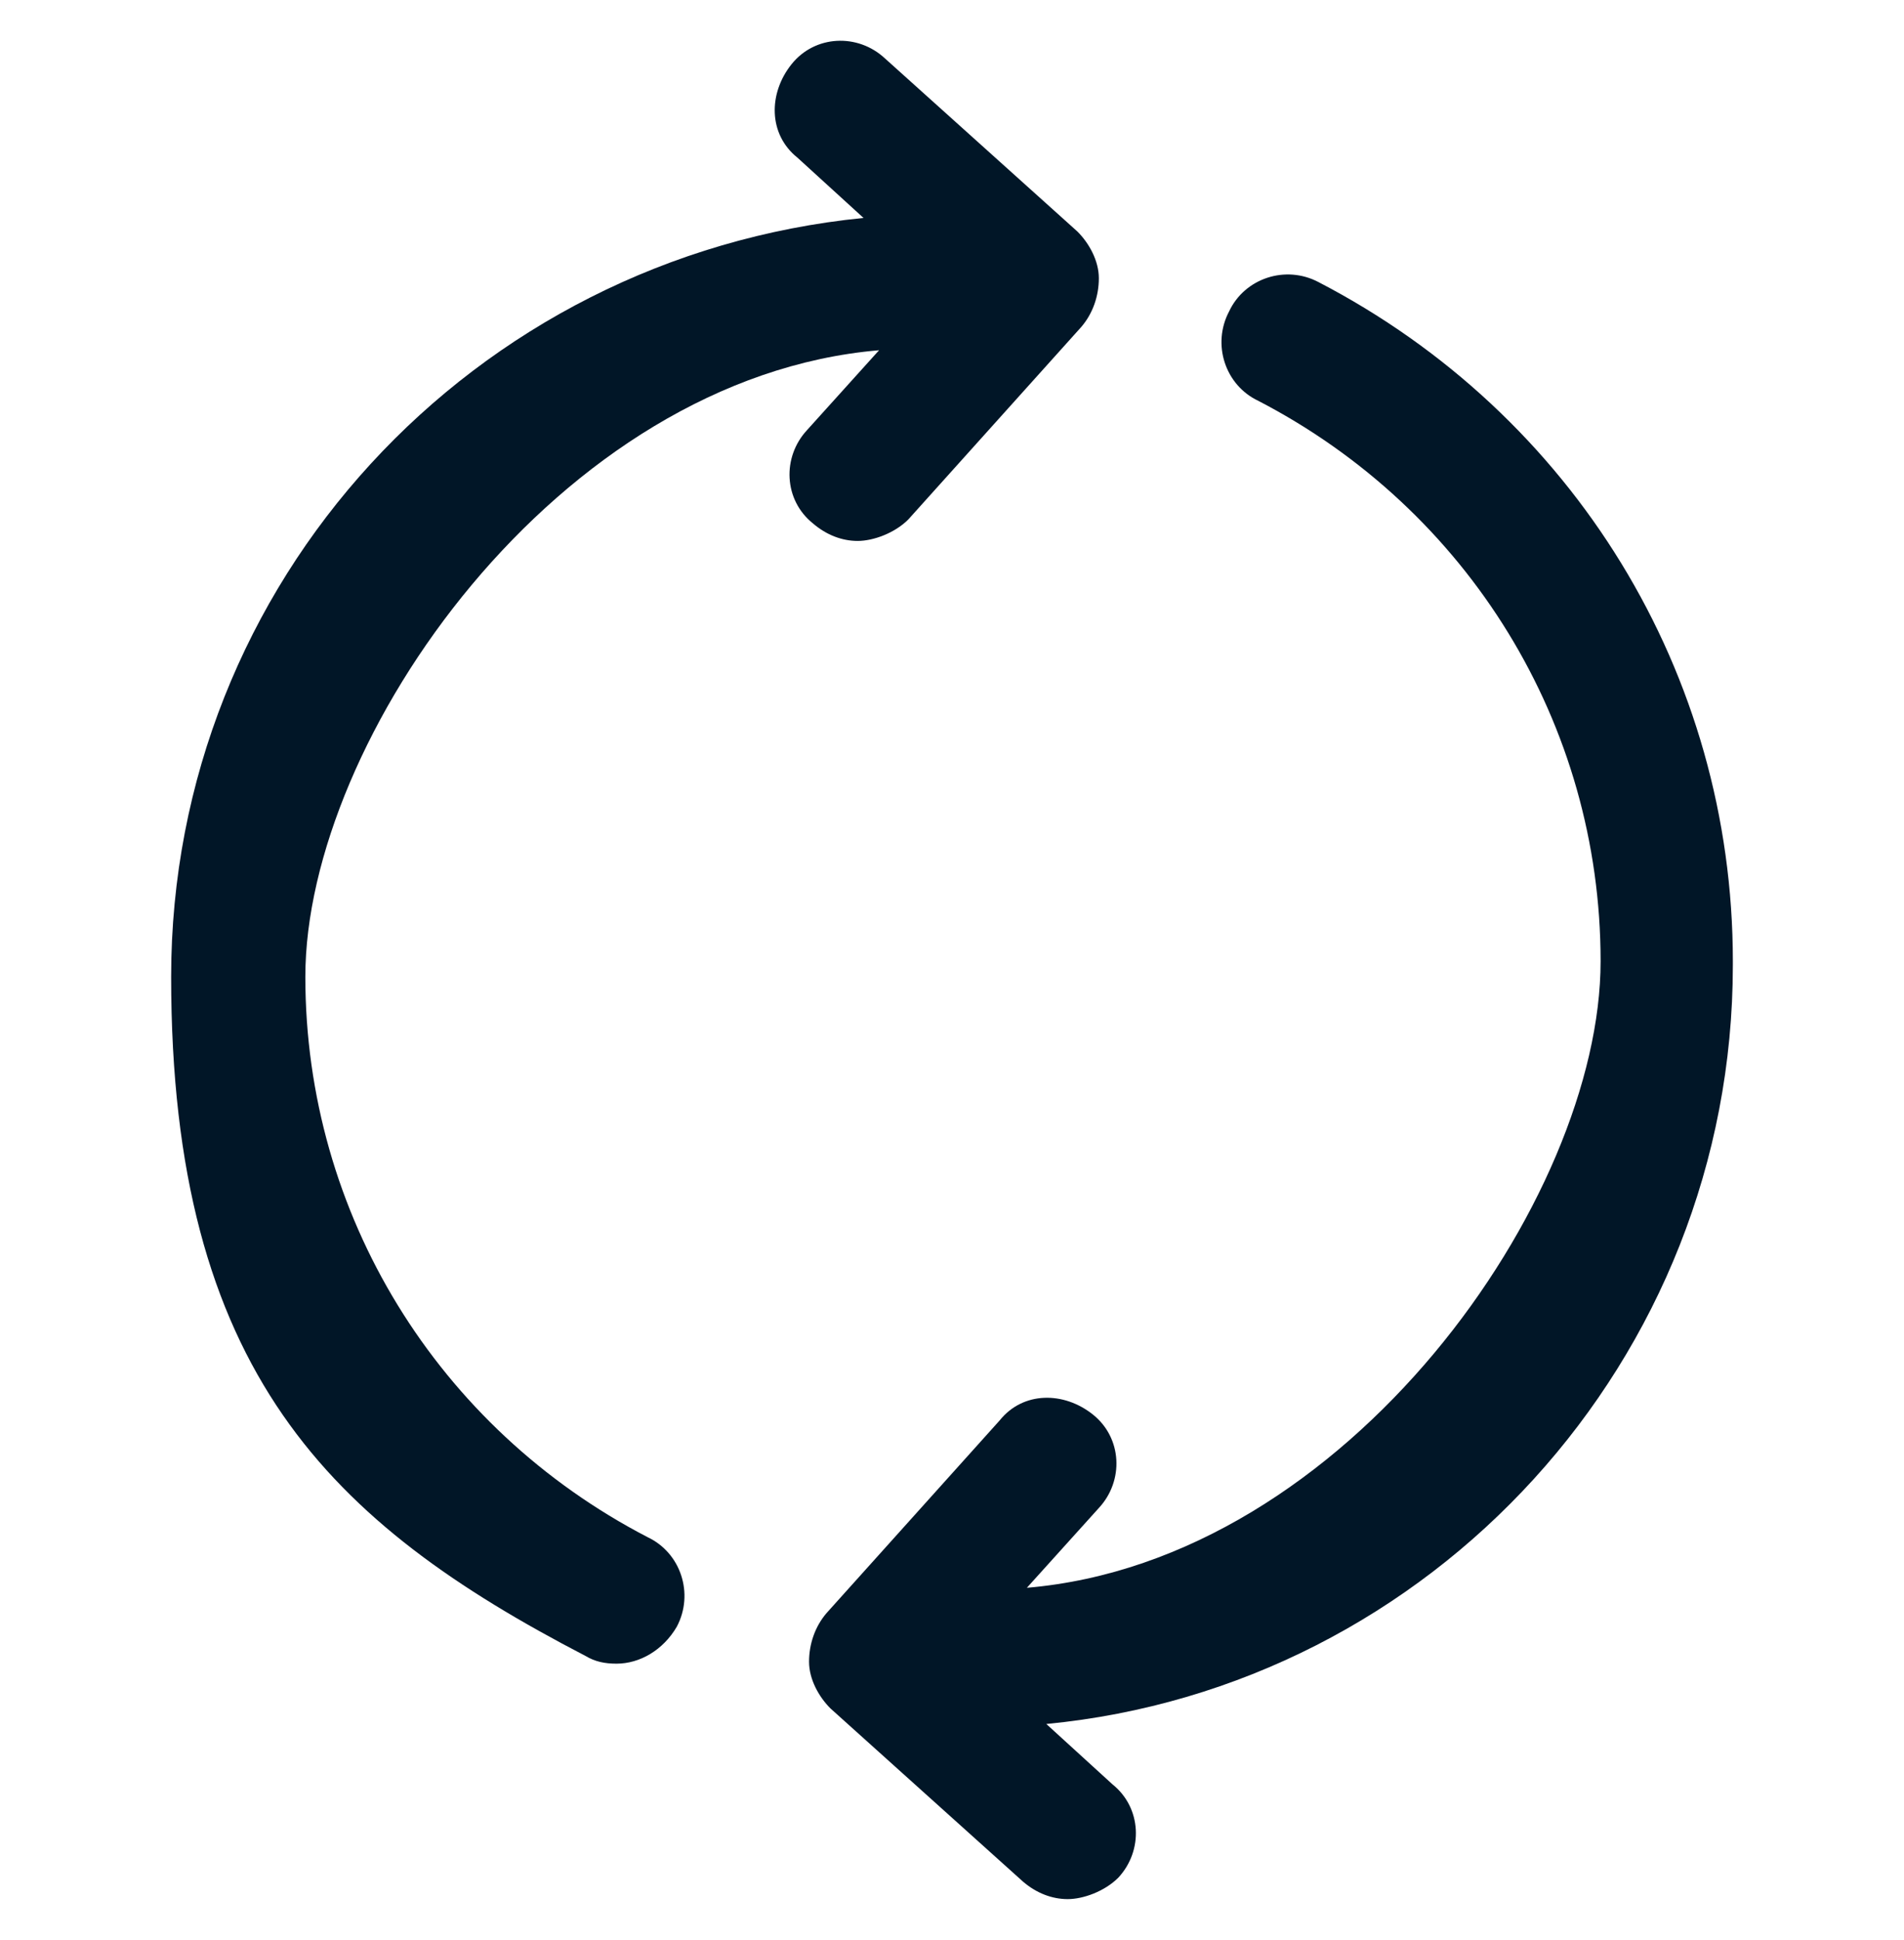 <svg viewBox="0 0 97.9 99.7" version="1.1" xmlns="http://www.w3.org/2000/svg" id="Layer_1">
  
  <defs>
    <style>
      .st0 {
        fill: #011627;
      }
    </style>
  </defs>
  <path d="M30.1,85.1c.5.3,1,.4,1.6.4,1.2,0,2.4-.7,3.1-1.9.9-1.7.2-3.8-1.5-4.6-10.8-5.6-17.6-16.6-17.6-28.8s13-30.8,29.5-32.2l-3.7,4.1c-1.3,1.4-1.2,3.6.3,4.8.7.6,1.5.9,2.3.9s1.9-.4,2.6-1.1l8.9-9.9c.6-.7.9-1.6.9-2.5,0-.9-.5-1.8-1.1-2.4l-9.9-8.9c-1.4-1.3-3.6-1.2-4.8.3s-1.2,3.6.3,4.8l3.4,3.1C24.3,13.2,8.8,29.9,8.8,50.2s8.2,28.1,21.3,34.9h0Z" class="st0"></path>
  <path d="M89.1,49.4c0-14.8-8.2-28.1-21.3-34.9-1.7-.9-3.8-.2-4.6,1.5-.9,1.7-.2,3.8,1.5,4.6,10.8,5.6,17.6,16.6,17.6,28.8s-13,30.8-29.5,32.2l3.7-4.1c1.3-1.4,1.2-3.6-.3-4.8s-3.6-1.2-4.8.3l-8.9,9.9c-.6.7-.9,1.6-.9,2.5,0,.9.5,1.8,1.1,2.4l9.9,8.9c.7.6,1.5.9,2.3.9s1.9-.4,2.6-1.1c1.3-1.4,1.2-3.6-.3-4.8l-3.4-3.1c19.8-1.9,35.3-18.7,35.3-39h0Z" class="st0"></path>
</svg>